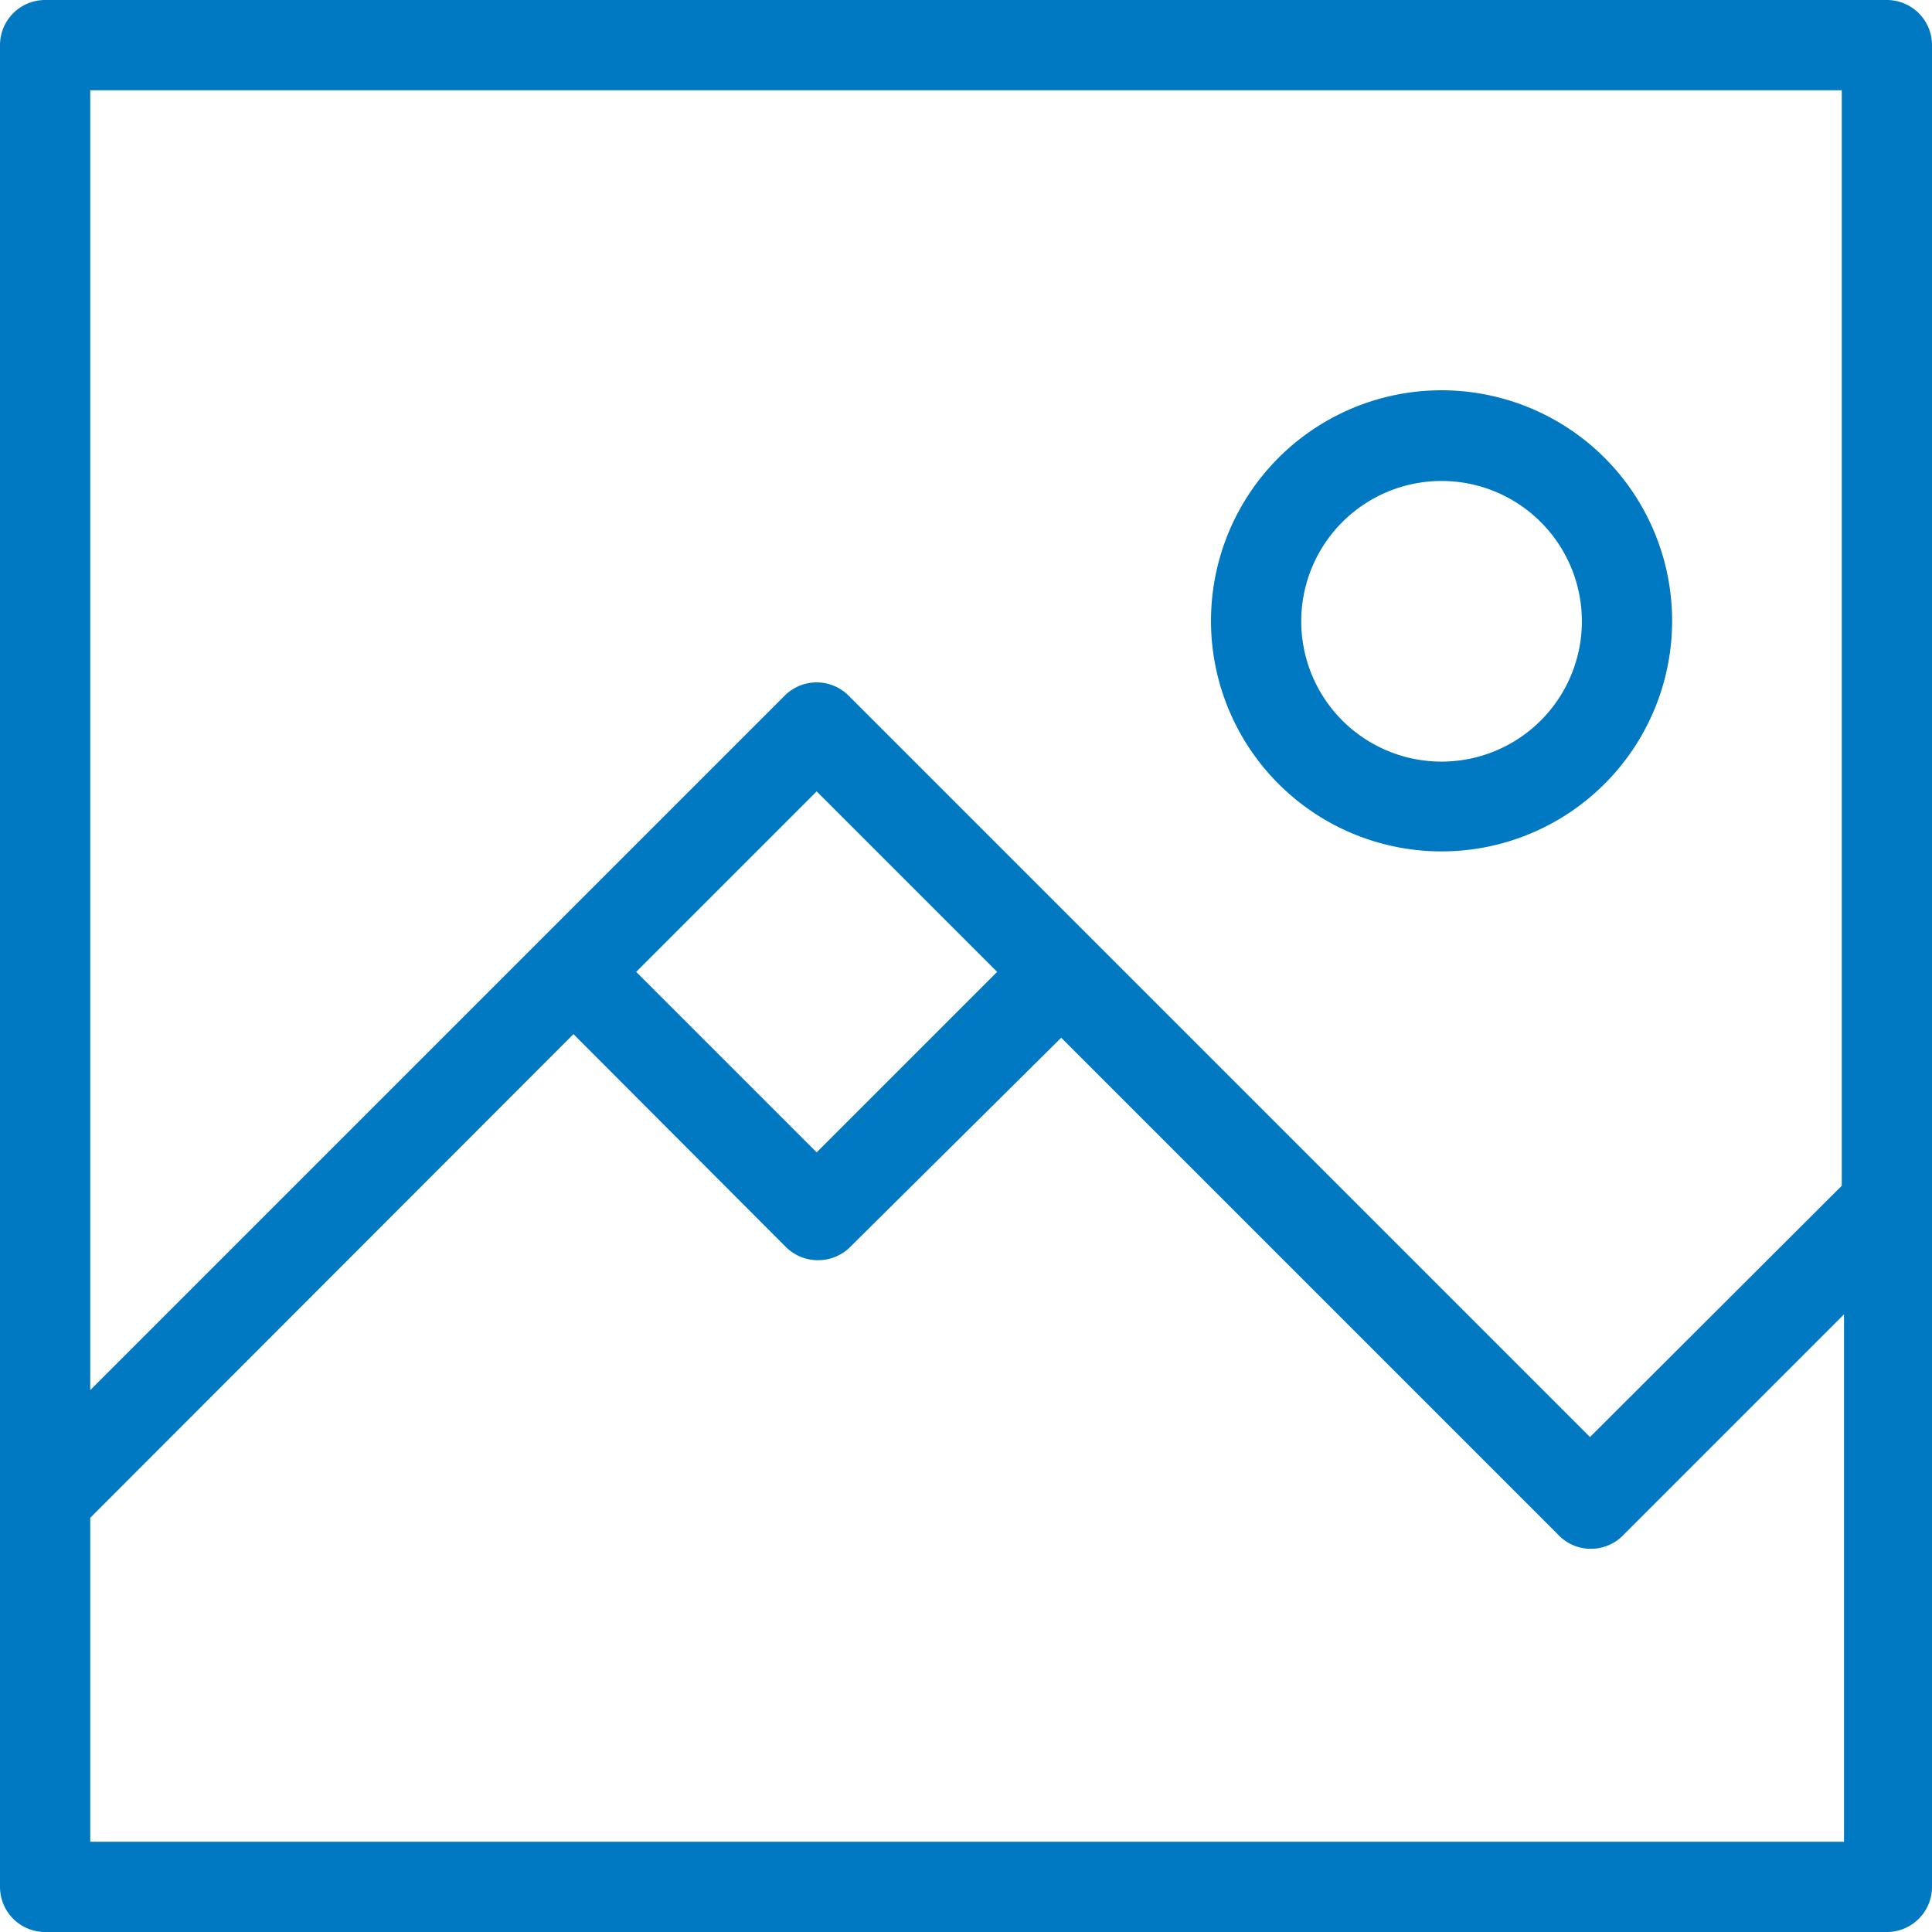 <svg xmlns="http://www.w3.org/2000/svg" viewBox="0 0 42.82 42.82"><defs><style>.cls-1{fill:#0079c2;}</style></defs><title>landschaft</title><g id="Ebene_2" data-name="Ebene 2"><g id="Layer_1" data-name="Layer 1"><path class="cls-1" d="M31.94,18.87a5.11,5.11,0,1,0-5.1-5.11A5.11,5.11,0,0,0,31.94,18.87Zm0-8.21a3.11,3.11,0,1,1-3.1,3.1A3.11,3.11,0,0,1,31.94,10.66Z"/><path class="cls-1" d="M41.82,0H1A1,1,0,0,0,0,1V41.82a1,1,0,0,0,1,1H41.82a1,1,0,0,0,1-1V1A1,1,0,0,0,41.82,0Zm-1,2V26.28l-5.58,5.57L18.81,15.42a1,1,0,0,0-1.42,0L2,30.81V2ZM22.1,21.54l-4,4-4-4,4-4ZM2,40.82V33.64L12.71,22.92l4.71,4.72a1,1,0,0,0,.71.29,1,1,0,0,0,.71-.29L23.52,23l11,11A1,1,0,0,0,36,34l4.87-4.87V40.82Z"/></g></g></svg>